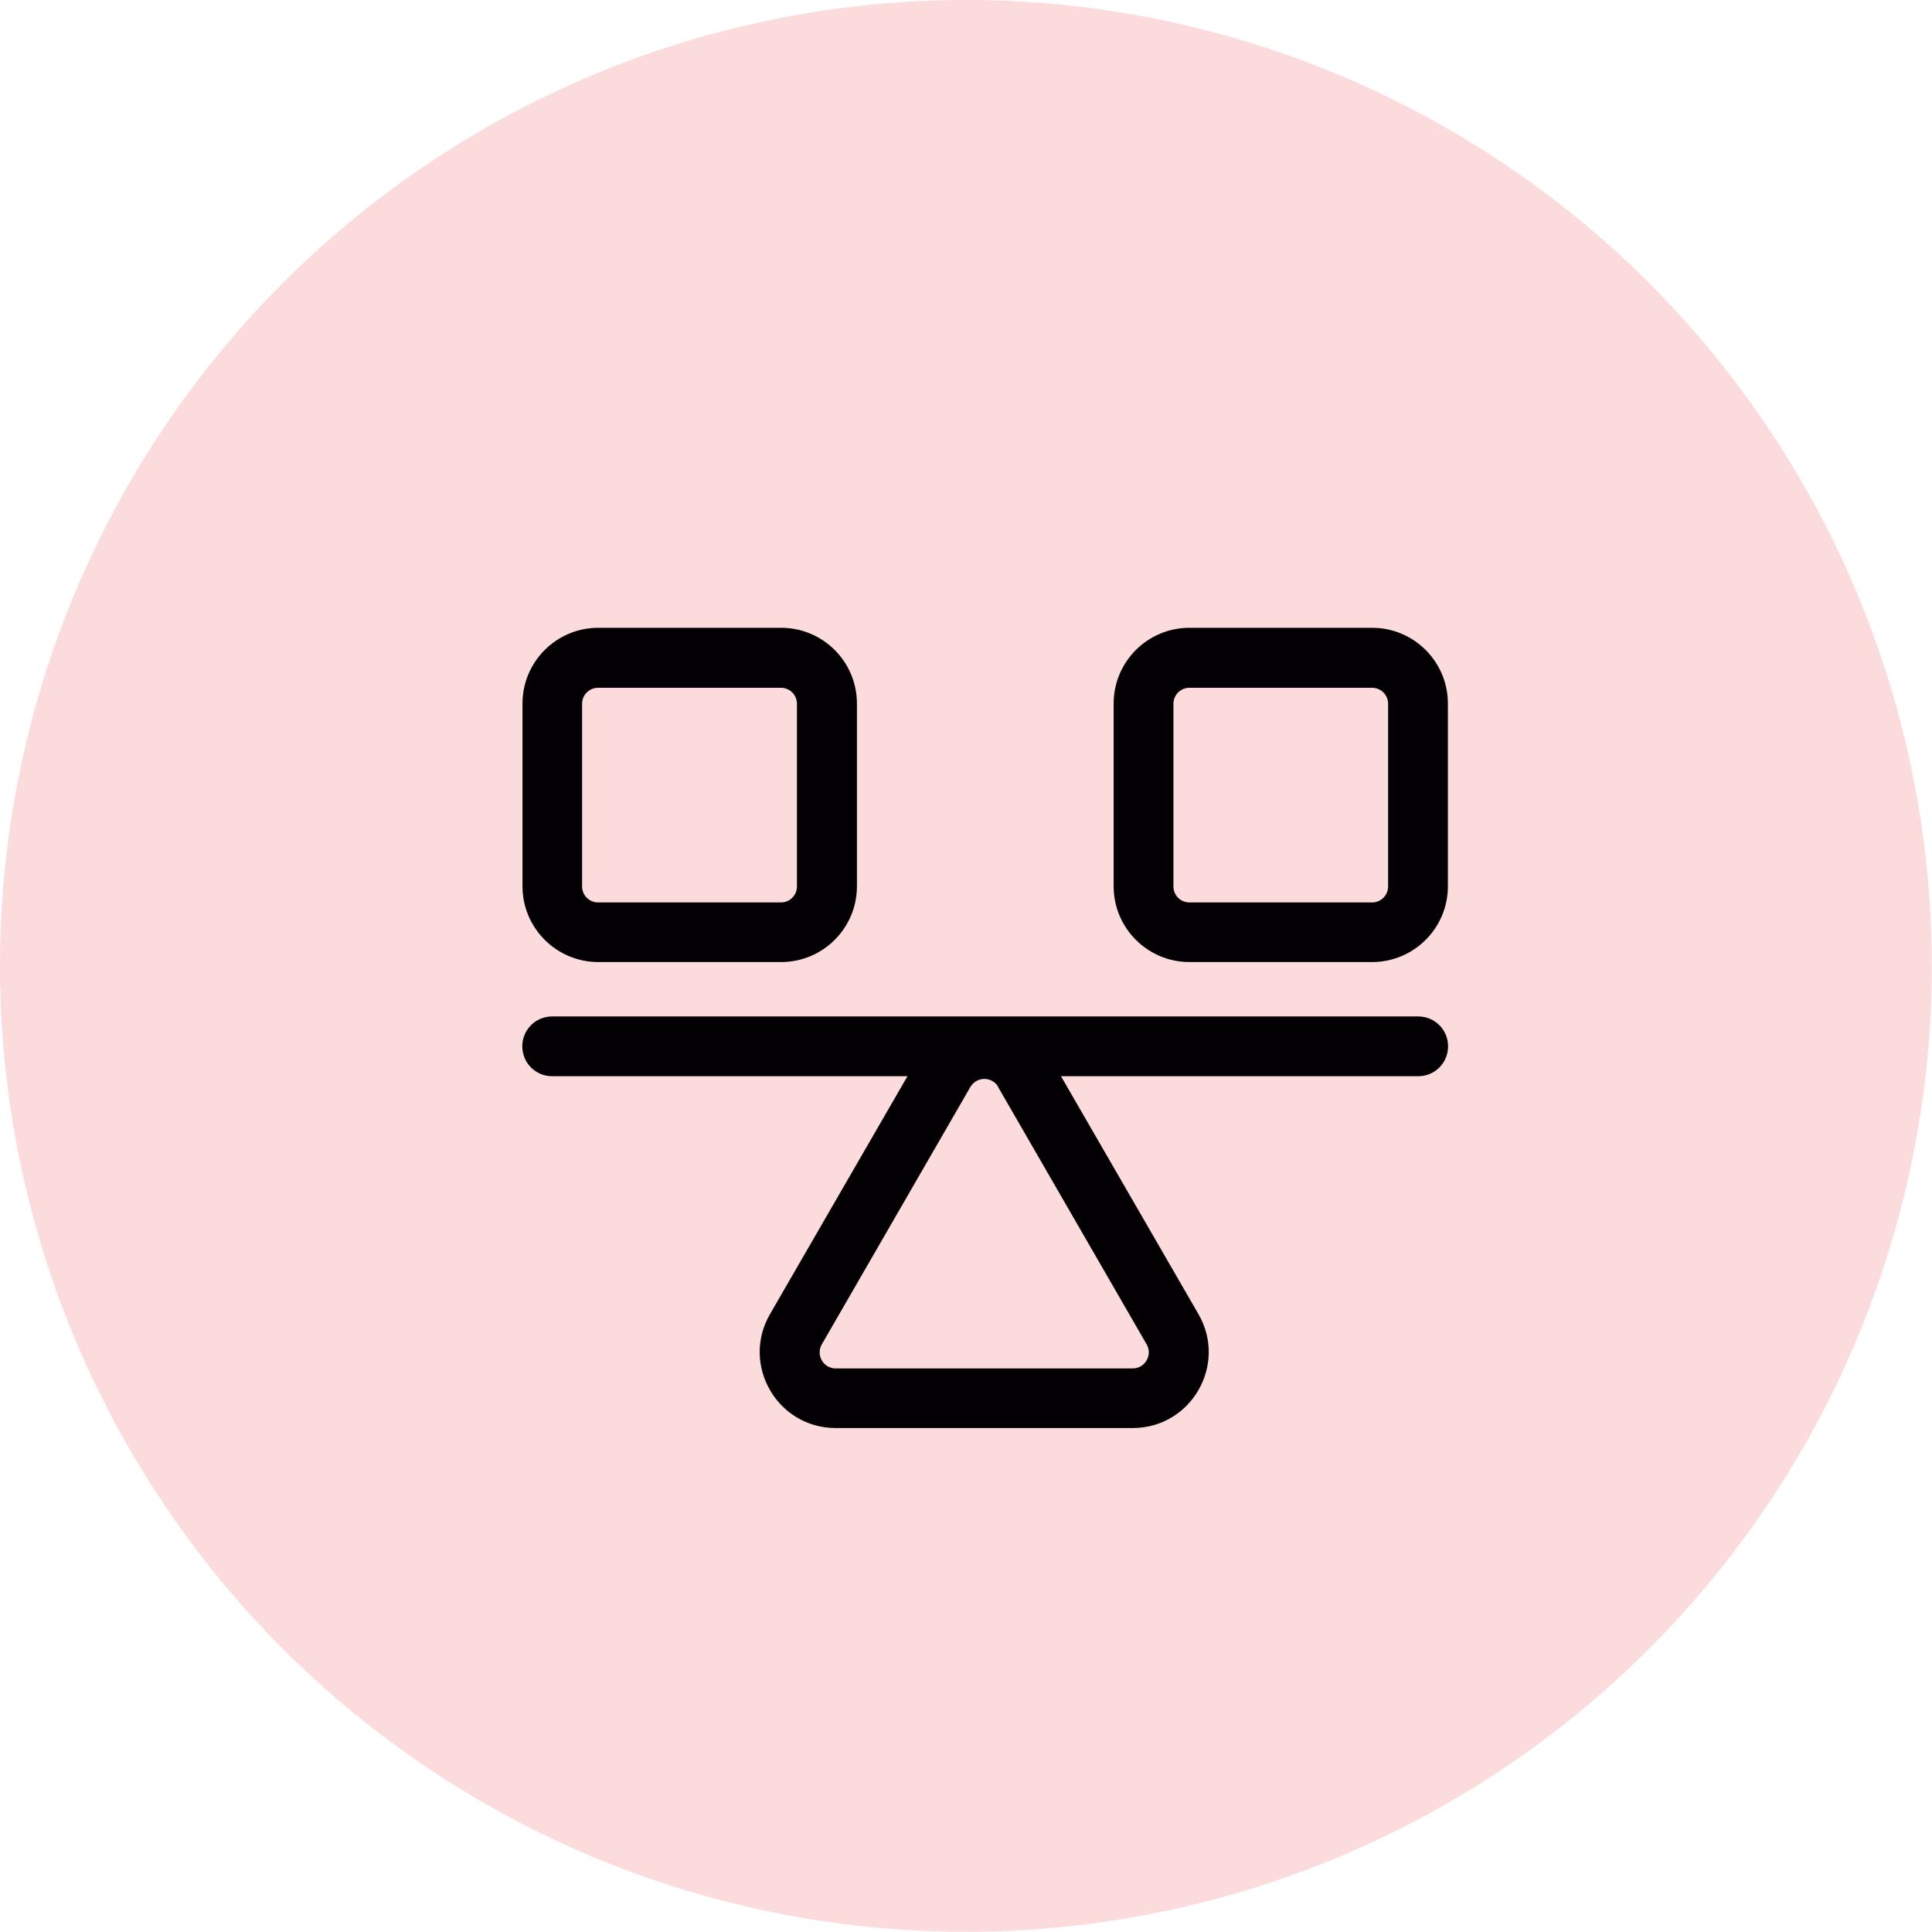 <svg xmlns="http://www.w3.org/2000/svg" id="Layer_2" data-name="Layer 2" width="100.17" height="100.17" viewBox="0 0 100.17 100.17"><defs><style>      .cls-1 {        fill: #020003;        fill-rule: evenodd;      }      .cls-2 {        fill: #fbdbdc;      }    </style></defs><g id="Layer_1-2" data-name="Layer 1"><g><circle class="cls-2" cx="50.08" cy="50.08" r="50.08"></circle><g><path class="cls-1" d="M31.02,32.55c-2.17,0-3.93,1.76-3.93,3.93v9.47c0,2.17,1.76,3.93,3.93,3.93h9.48c2.17,0,3.93-1.76,3.93-3.93v-9.47c0-2.17-1.76-3.93-3.93-3.93h-9.48ZM30.18,36.49c0-.46.37-.83.83-.83h9.48c.46,0,.83.37.83.83v9.47c0,.46-.37.83-.83.83h-9.48c-.46,0-.83-.37-.83-.83v-9.47Z"></path><path class="cls-1" d="M61.67,32.55c-2.17,0-3.93,1.76-3.93,3.93v9.47c0,2.17,1.76,3.93,3.93,3.93h9.47c2.17,0,3.93-1.76,3.93-3.93v-9.47c0-2.17-1.76-3.93-3.93-3.93h-9.47ZM60.84,36.49c0-.46.37-.83.83-.83h9.47c.46,0,.83.37.83.83v9.47c0,.46-.37.83-.83.83h-9.47c-.46,0-.83-.37-.83-.83v-9.47Z"></path><path class="cls-1" d="M55.02,55.8h18.51c.86,0,1.55-.69,1.55-1.55s-.69-1.55-1.55-1.55H28.63c-.86,0-1.55.69-1.55,1.55s.69,1.55,1.55,1.55h18.42l-7.13,12.34c-1.51,2.62.38,5.9,3.41,5.9h15.4c3.03,0,4.92-3.28,3.41-5.9l-7.13-12.34ZM51.76,56.36c-.32-.56-1.12-.56-1.45,0l-7.7,13.34c-.32.56.08,1.25.72,1.25h15.4c.64,0,1.04-.7.72-1.25l-7.7-13.34Z"></path></g></g></g></svg>